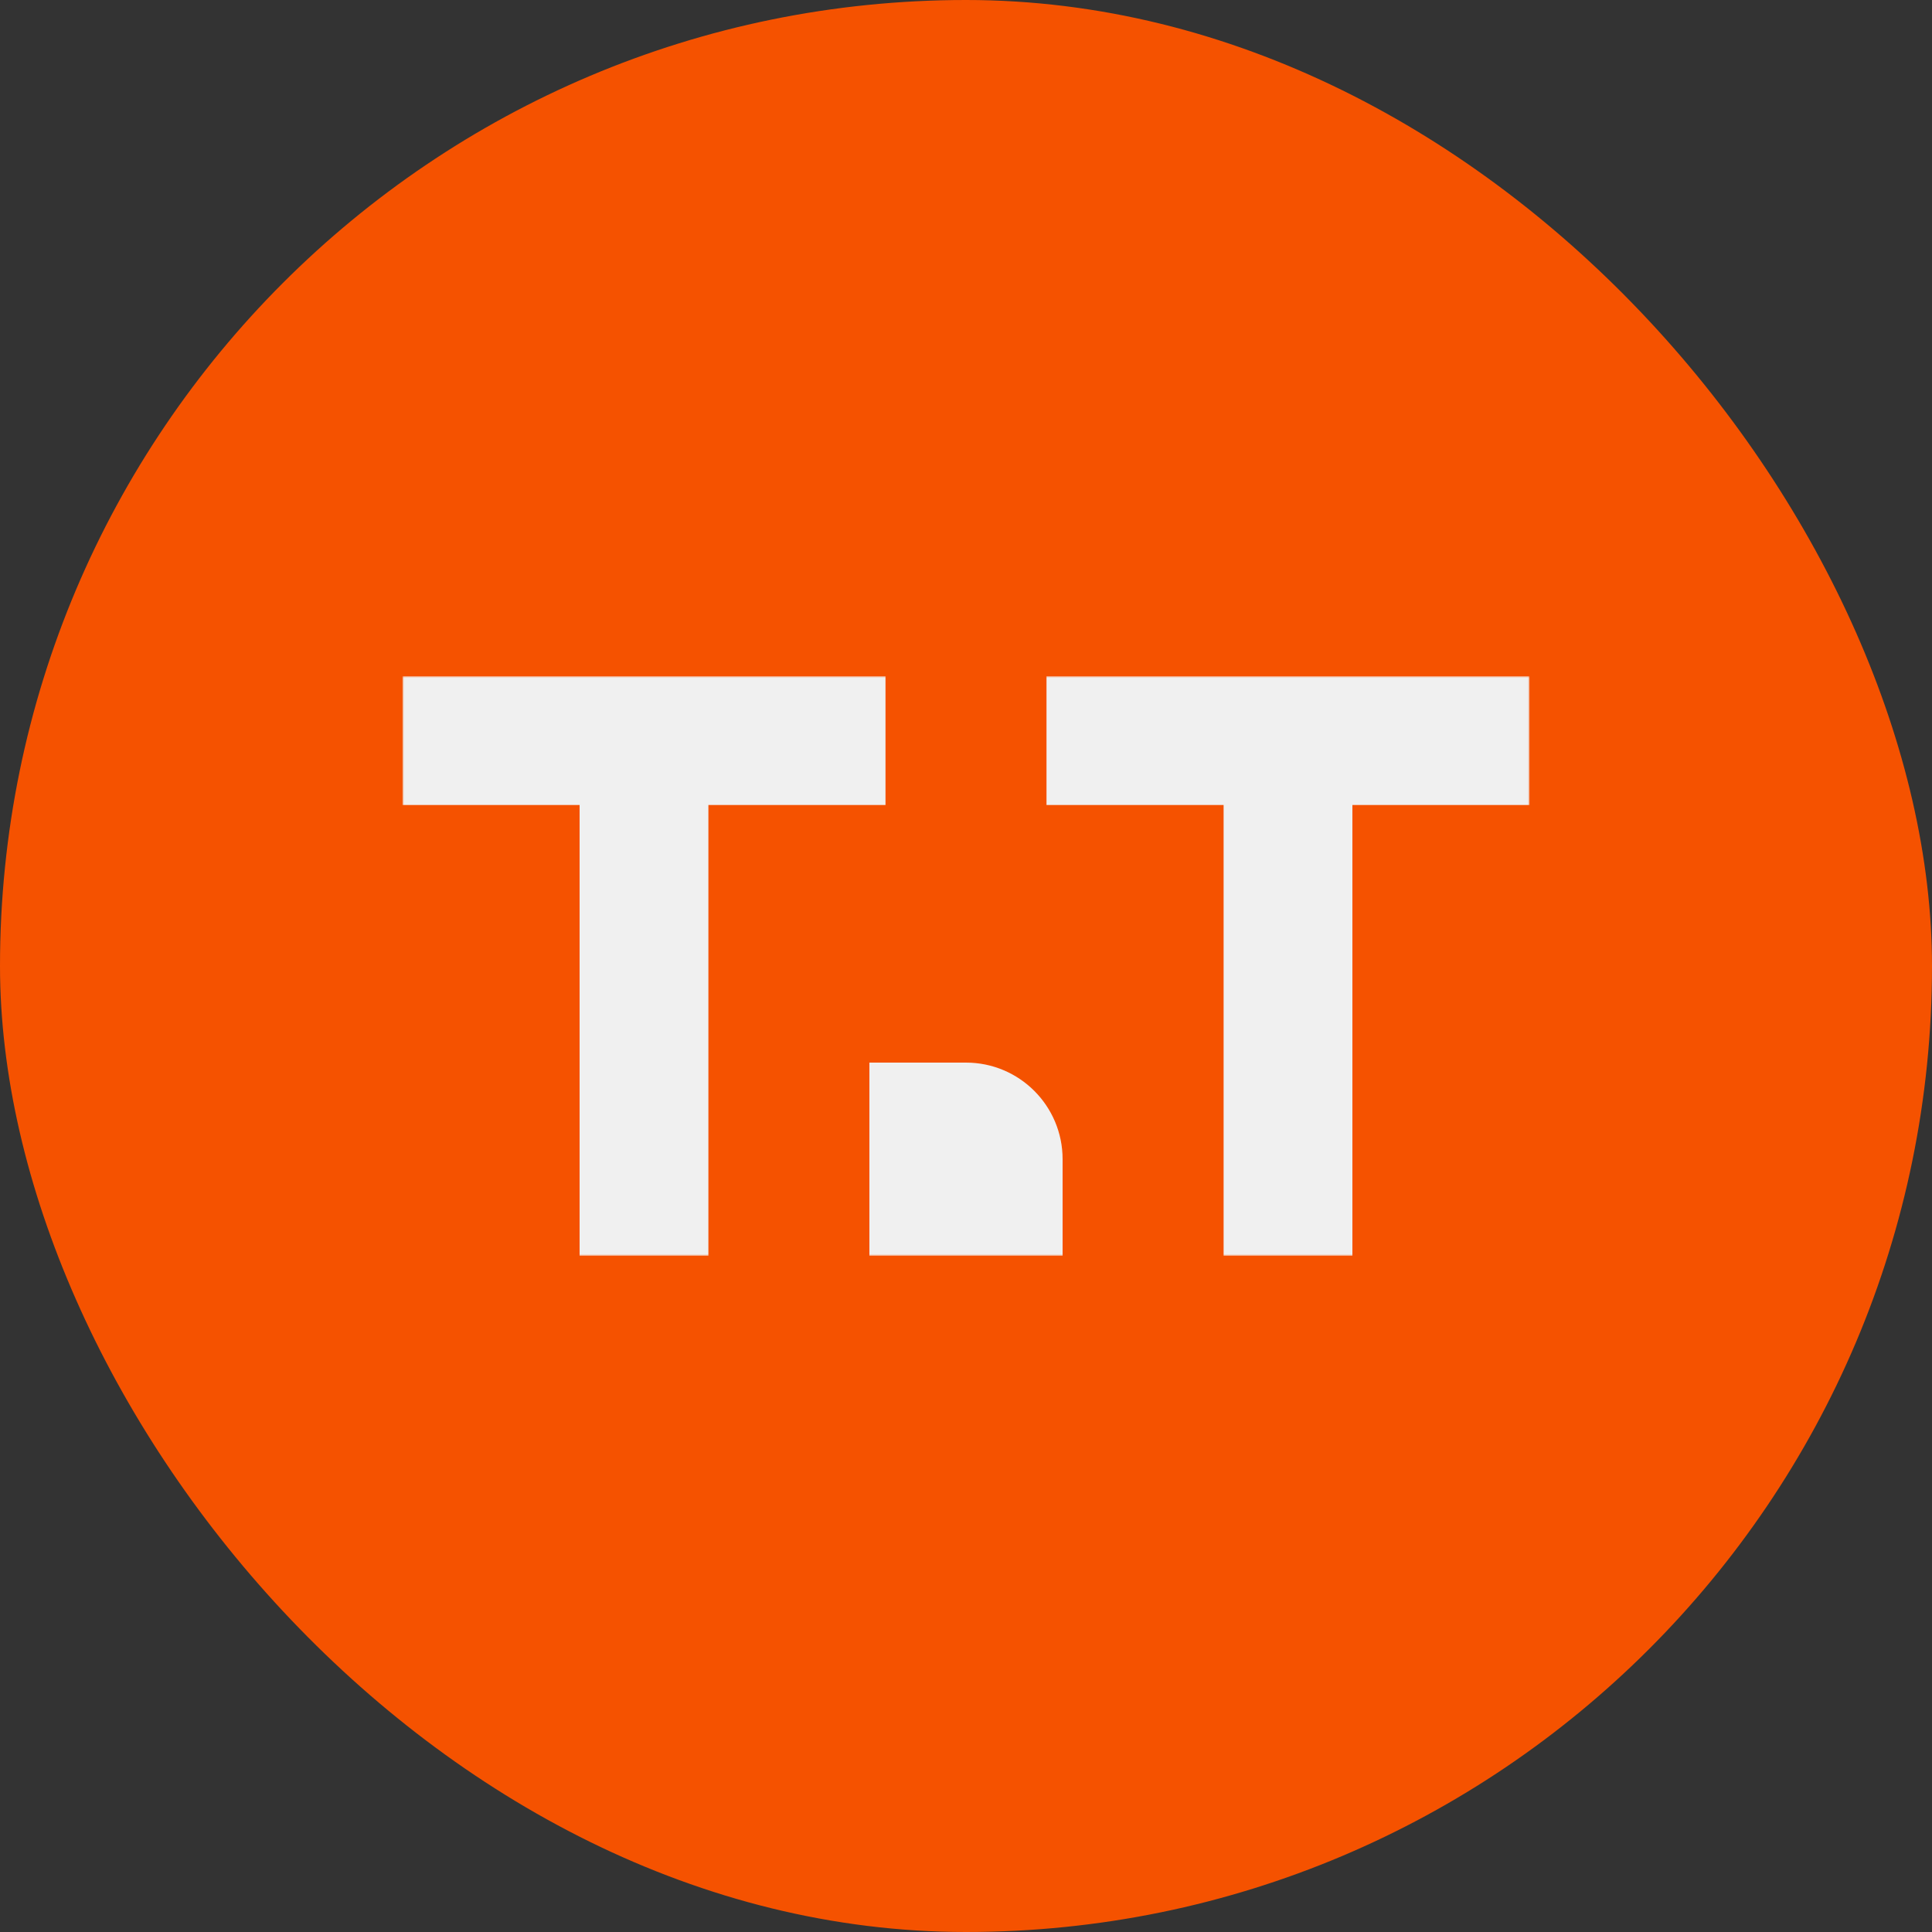 <?xml version="1.0" encoding="UTF-8"?> <svg xmlns="http://www.w3.org/2000/svg" width="600" height="600" viewBox="0 0 600 600" fill="none"><rect x="0" y="0" width="600" height="600" fill="#333333" stroke="none"/><rect width="600" height="600" rx="300" fill="#F55200"></rect><mask id="mask0_40_12" style="mask-type:alpha" maskUnits="userSpaceOnUse" x="125" y="210" width="350" height="180"><rect x="125" y="210" width="350" height="180" fill="#7F7F7F"></rect></mask><g mask="url(#mask0_40_12)"><path d="M125 230H275" stroke="#F0F0F0" stroke-width="40"></path><path d="M200 230L200 390" stroke="#F0F0F0" stroke-width="40"></path><path d="M325 230H475" stroke="#F0F0F0" stroke-width="40"></path><path d="M400 230L400 390" stroke="#F0F0F0" stroke-width="40"></path><path d="M270 330H300C316.569 330 330 343.431 330 360V390H270V330Z" fill="#F0F0F0"></path></g></svg> 